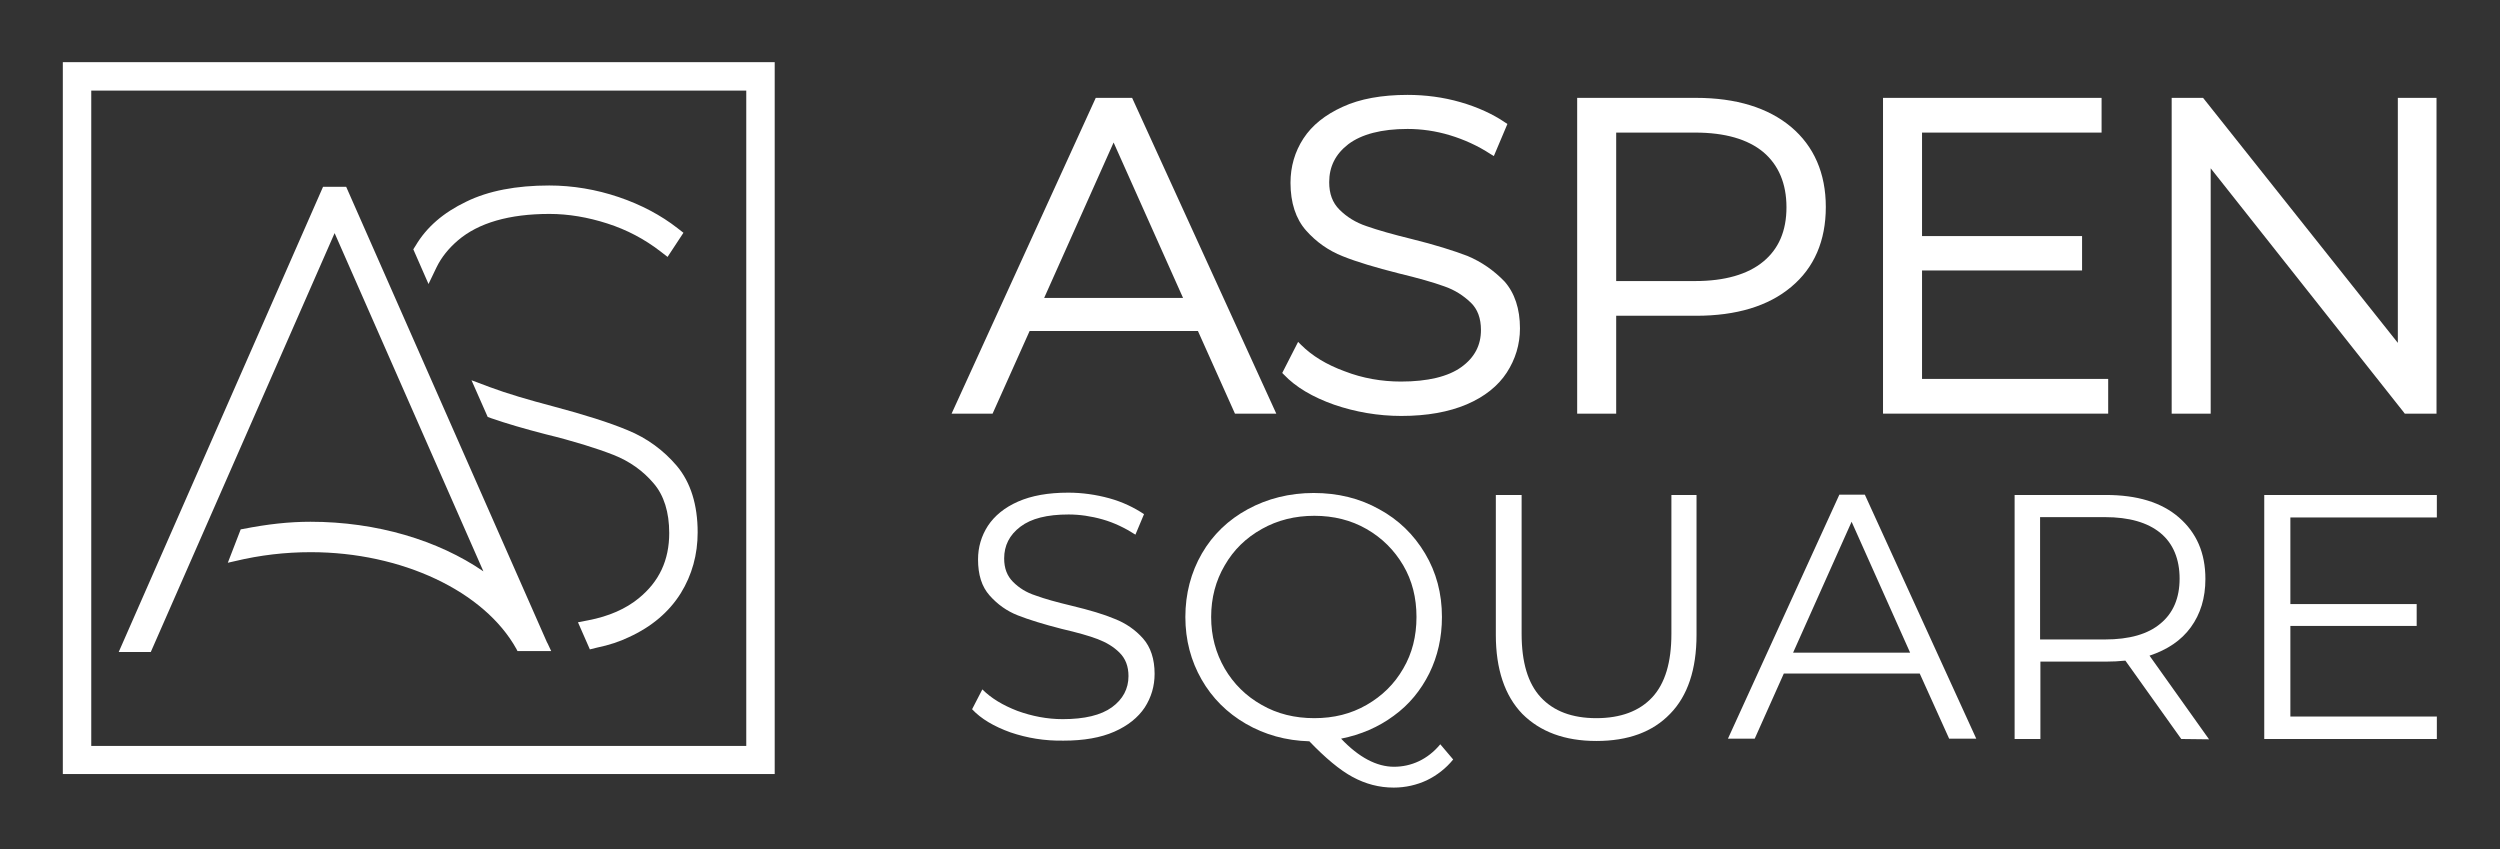 <?xml version="1.0" encoding="utf-8"?>
<!-- Generator: Adobe Illustrator 27.5.0, SVG Export Plug-In . SVG Version: 6.00 Build 0)  -->
<svg version="1.1" id="Layer_1" xmlns="http://www.w3.org/2000/svg" xmlns:xlink="http://www.w3.org/1999/xlink" x="0px" y="0px"
	 viewBox="0 0 756.1 256.9" style="enable-background:new 0 0 756.1 256.9;" xml:space="preserve">
<rect x="0" y="0" width="756.1" height="256.9" fill="#333333" stroke="none"/>
<style type="text/css">
	.st0{fill:#FFFFFF;}
</style>
<g>
	<path class="st0" d="M132,80.9c1.5-3.1,3.7-5.8,6.5-8.2c6.2-5.3,15.5-8,27.7-8c5.7,0,11.6,1,17.5,2.9c5.9,1.9,11.2,4.7,16,8.4
		l2.2,1.7l4.8-7.3l-1.8-1.4c-5-3.9-11-7.1-17.8-9.4s-13.9-3.5-21-3.5c-9.9,0-18.4,1.6-25.1,4.9c-6.9,3.3-12,7.7-15.3,13.3l-0.7,1.1
		l4.6,10.5L132,80.9L132,80.9z"/>
	<path class="st0" d="M189.8,130.1c-5.5-2.3-13.1-4.7-22.5-7.2c-7.6-2-14-3.9-19.1-5.8l-5.6-2.1l4.9,11.1l1.1,0.4
		c4.6,1.6,10.1,3.2,16.3,4.8c8.6,2.1,15.6,4.3,20.7,6.3c4.8,1.9,8.9,4.8,12.1,8.6c3.1,3.6,4.7,8.7,4.7,15c0,8.2-3,14.7-9.3,19.8
		c-3.8,3.1-8.9,5.4-15.2,6.6l-3.1,0.6l3.6,8.2l2-0.5c3.9-0.8,7.1-1.9,9.8-3.2c7-3.2,12.2-7.7,15.7-13.3c3.4-5.5,5.1-11.7,5.1-18.4
		c0-8.3-2.1-15.1-6.3-20.1C200.7,136.2,195.7,132.5,189.8,130.1L189.8,130.1z"/>
	<path class="st0" d="M19,18.8v215.3h215.3V18.8H19z M225.8,225.6H27.6V27.4h198.1V225.6z"/>
	<path class="st0" d="M101.2,70.5l45,102.3c-13.7-9.4-32.3-15-52.3-15c-6.4,0-12.9,0.7-20.5,2.2l-0.6,0.1l-3.9,10.1l2.2-0.5
		c7.5-1.8,15.1-2.7,22.9-2.7c27.5,0,52.5,11.8,62.2,29.3l0.3,0.6h10.2l-0.8-1.7c-0.2-0.4-0.3-0.7-0.5-1L104.7,56.5h-7L35.9,197.2
		h9.7L101.2,70.5L101.2,70.5z"/>
</g>
<g>
	<g>
		<path class="st0" d="M331.4,29.6l-43.6,95.5h12.4l11.2-25h50.9l11.2,25H386l-43.6-95.5H331.4L331.4,29.6z M357.8,90.1h-42l21-47
			L357.8,90.1L357.8,90.1z"/>
		<path class="st0" d="M443.8,77.4c-4.2-1.6-9.9-3.4-16.8-5.1c-5.7-1.4-10.3-2.7-13.7-3.9c-3.3-1.1-6-2.8-8.2-5
			c-2.1-2.1-3.1-4.8-3.1-8.3c0-4.7,1.9-8.5,5.8-11.5c4-3,10-4.6,17.9-4.6c4.2,0,8.5,0.6,12.8,1.9c4.3,1.3,8.5,3.2,12.3,5.7l1,0.6
			l4.1-9.7l-0.6-0.4c-3.8-2.6-8.4-4.7-13.6-6.2c-5.2-1.5-10.6-2.2-16-2.2c-7.8,0-14.4,1.2-19.6,3.6c-5.3,2.4-9.3,5.6-11.9,9.6
			c-2.6,4-3.9,8.5-3.9,13.4c0,6,1.6,10.9,4.7,14.4c3.1,3.5,6.8,6.1,11.1,7.8c4.2,1.7,9.9,3.4,17,5.2c5.8,1.4,10.4,2.7,13.7,3.9
			c3.2,1.1,5.8,2.8,8,4.9c2.1,2,3.1,4.8,3.1,8.3c0,4.6-1.9,8.3-5.9,11.2c-4,2.9-10.2,4.4-18.3,4.4c-5.8,0-11.6-1-17-3.1
			c-5.5-2-9.9-4.7-13.2-8l-0.9-0.9l-4.8,9.4l0.5,0.5c3.6,3.8,8.7,6.8,15.2,9.1c6.4,2.2,13.3,3.4,20.3,3.4c7.8,0,14.4-1.2,19.8-3.5
			c5.4-2.3,9.5-5.6,12.1-9.6c2.6-4,4-8.5,4-13.4c0-5.9-1.6-10.7-4.7-14.2C451.8,81.8,448.1,79.2,443.8,77.4L443.8,77.4z"/>
		<path class="st0" d="M541.7,38.4c-6.9-5.8-16.6-8.8-28.7-8.8h-36v95.5h11.8V95.5H513c12.1,0,21.8-2.9,28.7-8.7
			c7-5.8,10.5-14,10.5-24.2S548.6,44.2,541.7,38.4L541.7,38.4z M488.8,40.1h23.9c9,0,15.9,2,20.6,5.9c4.6,3.9,7,9.5,7,16.7
			s-2.4,12.6-7,16.4c-4.7,3.9-11.7,5.9-20.6,5.9h-23.9V40.1z"/>
		<polygon class="st0" points="581.3,81.8 629.7,81.8 629.7,71.4 581.3,71.4 581.3,40.1 635.6,40.1 635.6,29.6 569.5,29.6 
			569.5,125.1 637.6,125.1 637.6,114.6 581.3,114.6 		"/>
		<polygon class="st0" points="725.2,29.6 725.2,103.7 666.3,29.6 656.8,29.6 656.8,125.1 668.6,125.1 668.6,50.9 727,124.7 
			727.3,125.1 736.9,125.1 736.9,29.6 		"/>
	</g>
	<path class="st0" d="M305.6,221.5c-5-1.8-8.9-4.1-11.6-7l3.1-6c2.7,2.7,6.2,4.8,10.6,6.5c4.4,1.6,9,2.5,13.7,2.5
		c6.6,0,11.6-1.2,14.9-3.6c3.3-2.4,5-5.6,5-9.4c0-3-0.9-5.3-2.7-7.1s-4-3.1-6.6-4.1c-2.6-1-6.2-2-10.9-3.1c-5.5-1.4-10-2.8-13.3-4.1
		s-6.1-3.3-8.5-6c-2.4-2.7-3.5-6.3-3.5-10.9c0-3.7,1-7.1,3-10.2c2-3,5-5.5,9.1-7.3c4.1-1.8,9.1-2.7,15.2-2.7c4.2,0,8.4,0.6,12.4,1.7
		s7.5,2.8,10.5,4.8l-2.6,6.2c-3.1-2-6.4-3.6-9.9-4.6s-7-1.5-10.3-1.5c-6.5,0-11.3,1.2-14.6,3.7c-3.3,2.5-4.9,5.7-4.9,9.6
		c0,3,0.9,5.3,2.7,7.1c1.8,1.8,4,3.2,6.8,4.1c2.7,1,6.3,2,10.9,3.1c5.4,1.3,9.8,2.6,13.1,4c3.3,1.3,6.2,3.3,8.5,5.9
		c2.3,2.6,3.5,6.2,3.5,10.7c0,3.7-1,7.1-3,10.2c-2,3-5.1,5.5-9.2,7.3c-4.1,1.8-9.2,2.7-15.3,2.7
		C315.9,224.1,310.6,223.2,305.6,221.5L305.6,221.5z"/>
	<path class="st0" d="M439.5,229.7c-2.2,2.7-4.9,4.8-8,6.3c-3,1.4-6.4,2.2-10,2.2c-4.4,0-8.5-1.1-12.4-3.2
		c-3.9-2.1-8.3-5.8-13.1-10.8c-7.1-0.2-13.5-2-19.2-5.3c-5.7-3.3-10.2-7.8-13.4-13.4c-3.2-5.6-4.9-11.9-4.9-18.9s1.7-13.5,5-19.2
		c3.3-5.7,8-10.2,13.9-13.4s12.6-4.9,19.9-4.9s13.9,1.6,19.8,4.9c5.9,3.2,10.5,7.7,13.9,13.4c3.4,5.7,5.1,12.1,5.1,19.2
		c0,6.2-1.3,11.9-3.8,17c-2.6,5.2-6.1,9.5-10.8,12.9c-4.6,3.4-9.9,5.7-15.9,6.9c5.4,5.7,10.8,8.5,16,8.5s10.2-2.2,14-6.8
		L439.5,229.7L439.5,229.7z M370.4,202.2c2.7,4.6,6.4,8.3,11.2,11c4.7,2.7,10,4,15.9,4s11.1-1.3,15.8-4c4.7-2.7,8.4-6.3,11.1-11
		c2.7-4.6,4-9.8,4-15.6s-1.3-11-4-15.6c-2.7-4.6-6.4-8.3-11.1-11c-4.7-2.7-10-4-15.8-4s-11.1,1.3-15.9,4c-4.8,2.7-8.5,6.3-11.2,11
		c-2.7,4.6-4.1,9.8-4.1,15.6S367.7,197.5,370.4,202.2L370.4,202.2z"/>
	<path class="st0" d="M460.4,215.9c-5.3-5.5-8-13.5-8-23.9v-42.3h7.8v42c0,8.6,1.9,15,5.8,19.2s9.5,6.3,16.8,6.3s13-2.1,16.9-6.3
		c3.9-4.2,5.8-10.6,5.8-19.2v-42h7.6v42.3c0,10.5-2.7,18.5-8,23.9c-5.3,5.5-12.7,8.2-22.3,8.2S465.8,221.3,460.4,215.9L460.4,215.9z
		"/>
	<path class="st0" d="M580.6,203.7h-41.1l-8.8,19.7h-8.1l33.7-73.8h7.7l33.7,73.8h-8.2L580.6,203.7L580.6,203.7z M577.7,197.4
		L560,157.8l-17.7,39.6H577.7L577.7,197.4z"/>
	<path class="st0" d="M659.7,223.5l-16.9-23.7c-1.9,0.2-3.9,0.3-5.9,0.3h-19.8v23.4h-7.8v-73.8h27.6c9.4,0,16.8,2.2,22.1,6.8
		s8,10.7,8,18.6c0,5.8-1.5,10.6-4.4,14.6s-7.1,6.8-12.5,8.6l18,25.3L659.7,223.5L659.7,223.5z M653.4,188.6
		c3.9-3.2,5.8-7.8,5.8-13.6s-1.9-10.6-5.8-13.8c-3.9-3.2-9.5-4.8-16.8-4.8h-19.6v37h19.6C644,193.4,649.6,191.8,653.4,188.6z"/>
	<path class="st0" d="M737,216.7v6.8h-52.2v-73.8H737v6.8h-44.3v26.2h38.2v6.6h-38.2v27.4L737,216.7L737,216.7z"/>
</g>
</svg>
